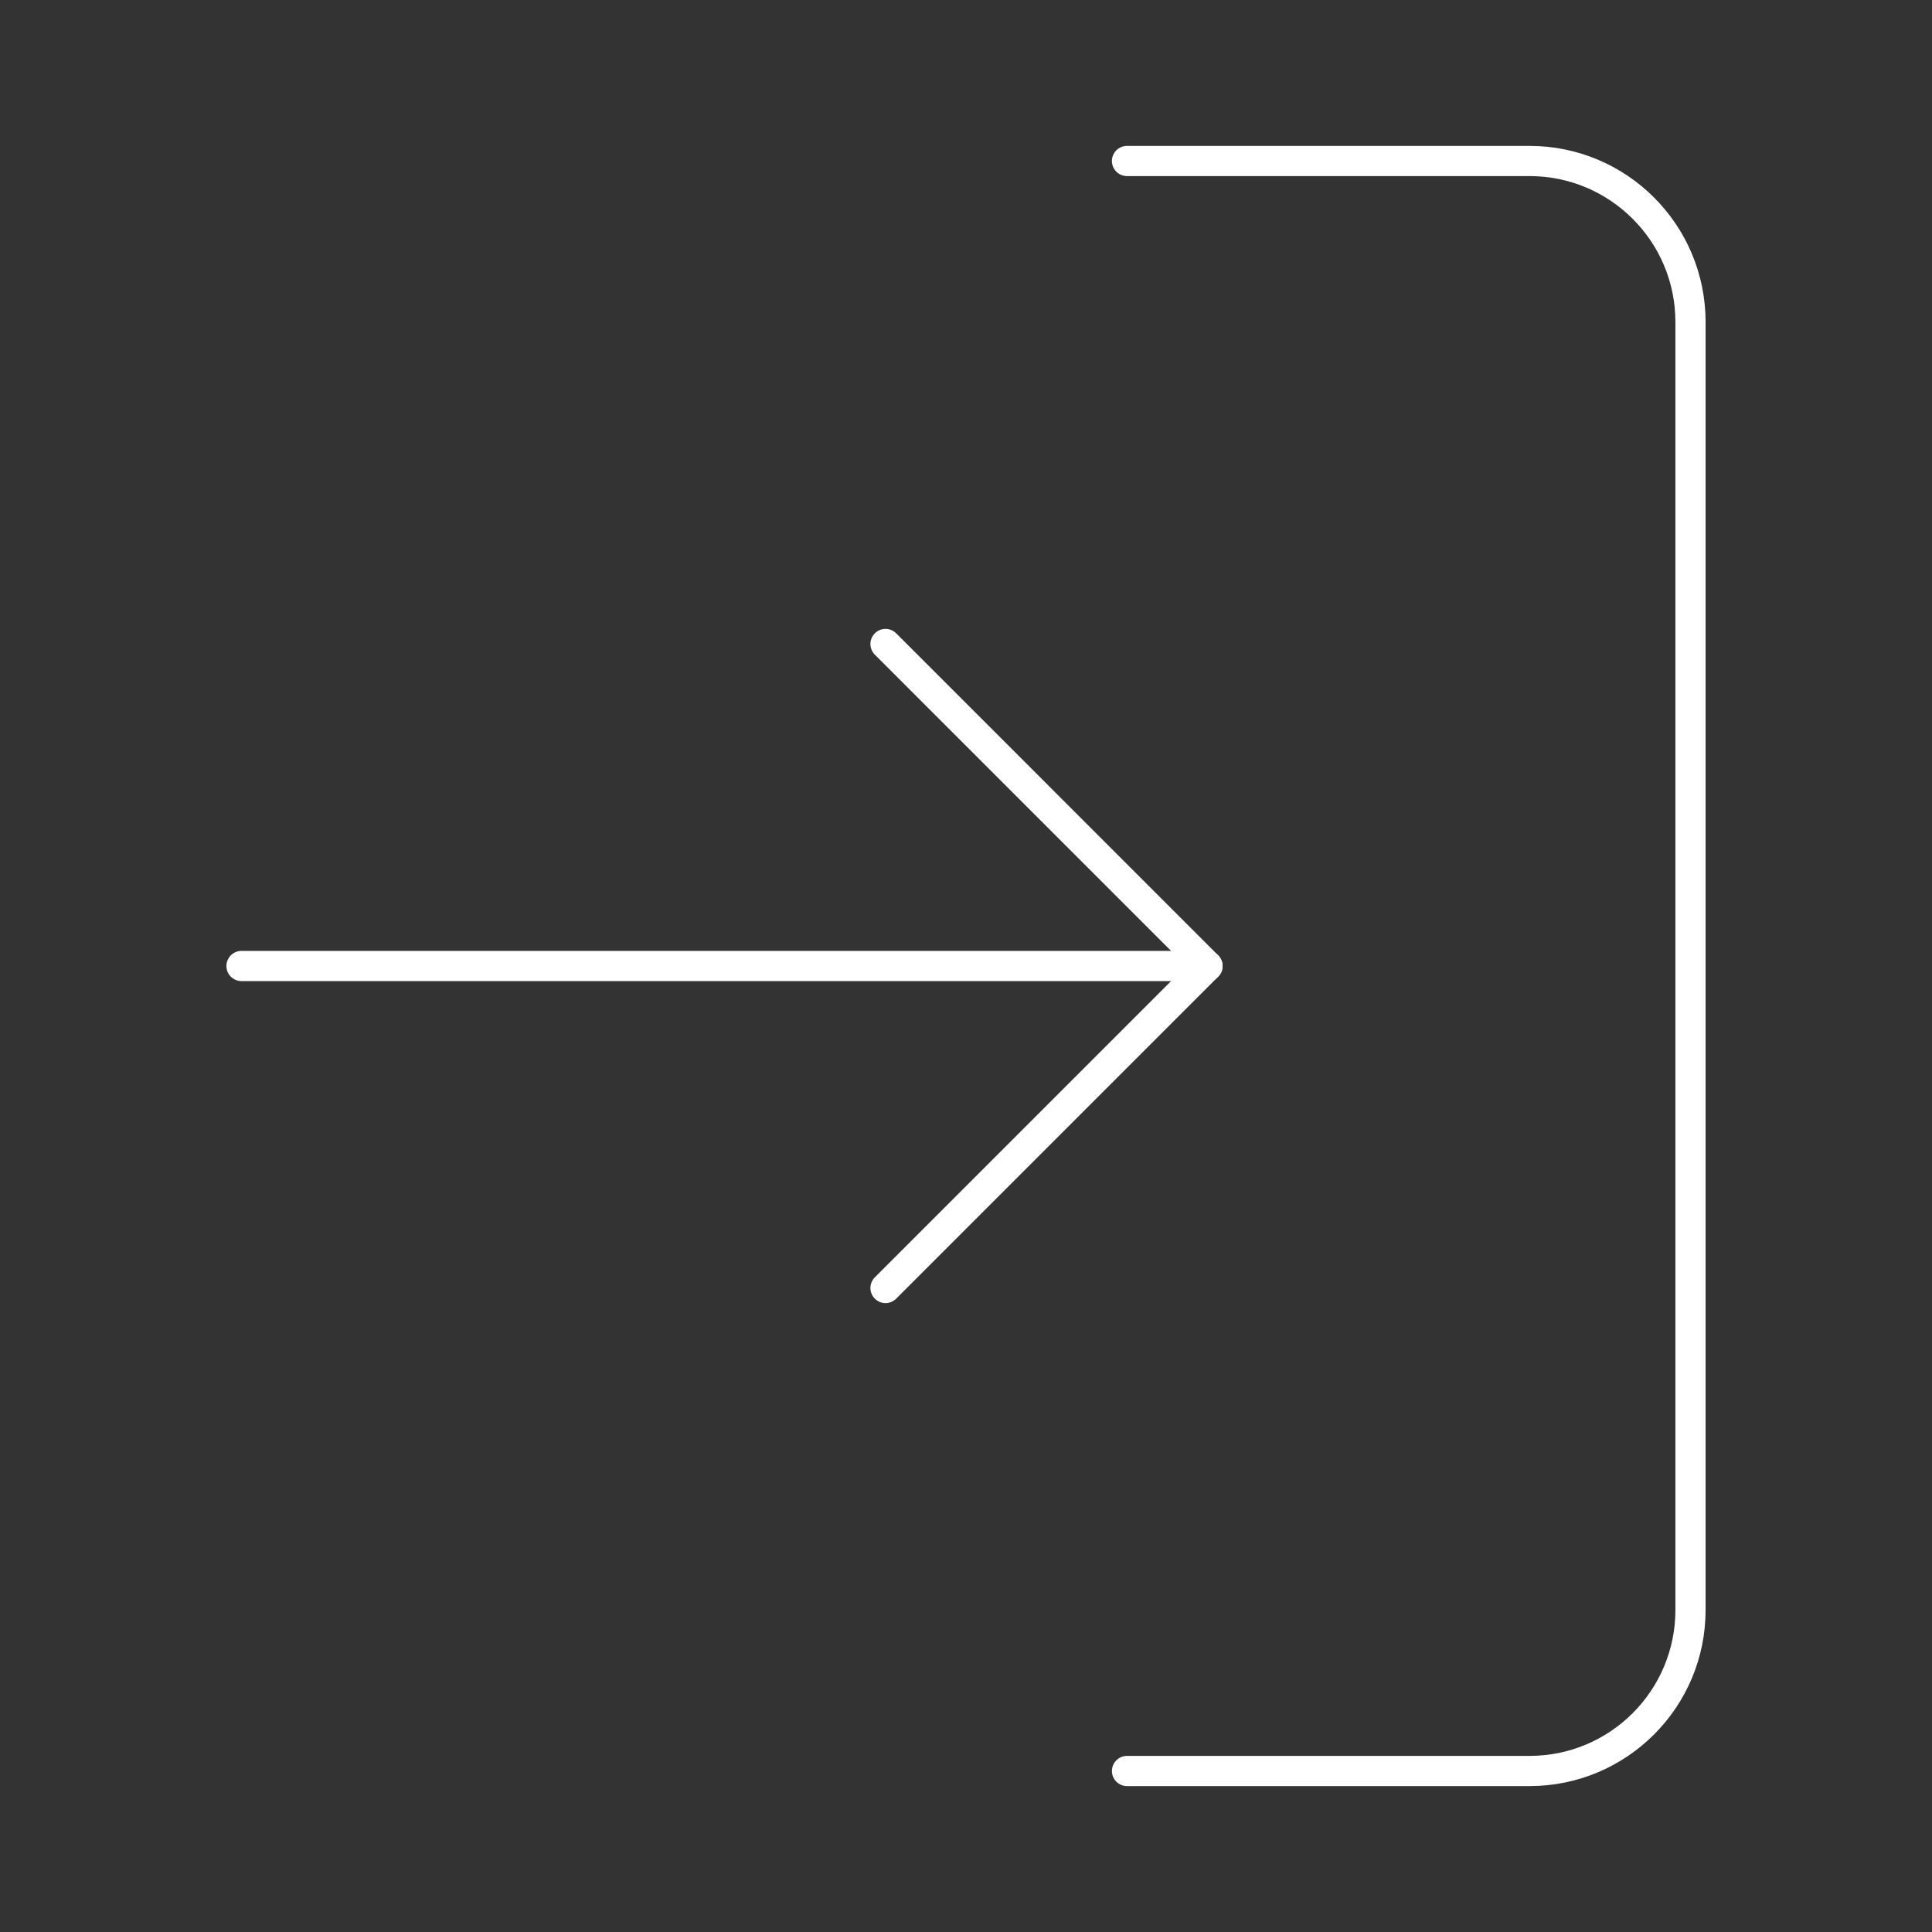 <svg width="128" height="128" viewBox="0 0 128 128" fill="none" xmlns="http://www.w3.org/2000/svg">
<rect x="0" y="0" width="128" height="128" fill="#333333" stroke="none"/>
<path d="M74.667 117.333H101.334C107.225 117.333 112 112.558 112 106.667V21.333C112 15.442 107.225 10.666 101.334 10.666H74.667" stroke="white" stroke-width="2" stroke-linecap="round" stroke-linejoin="round"/>
<path d="M58.667 85.333L80 64L58.667 42.666" stroke="white" stroke-width="2" stroke-linecap="round" stroke-linejoin="round"/>
<path d="M80 64H16" stroke="white" stroke-width="2" stroke-linecap="round" stroke-linejoin="round"/>
</svg>
